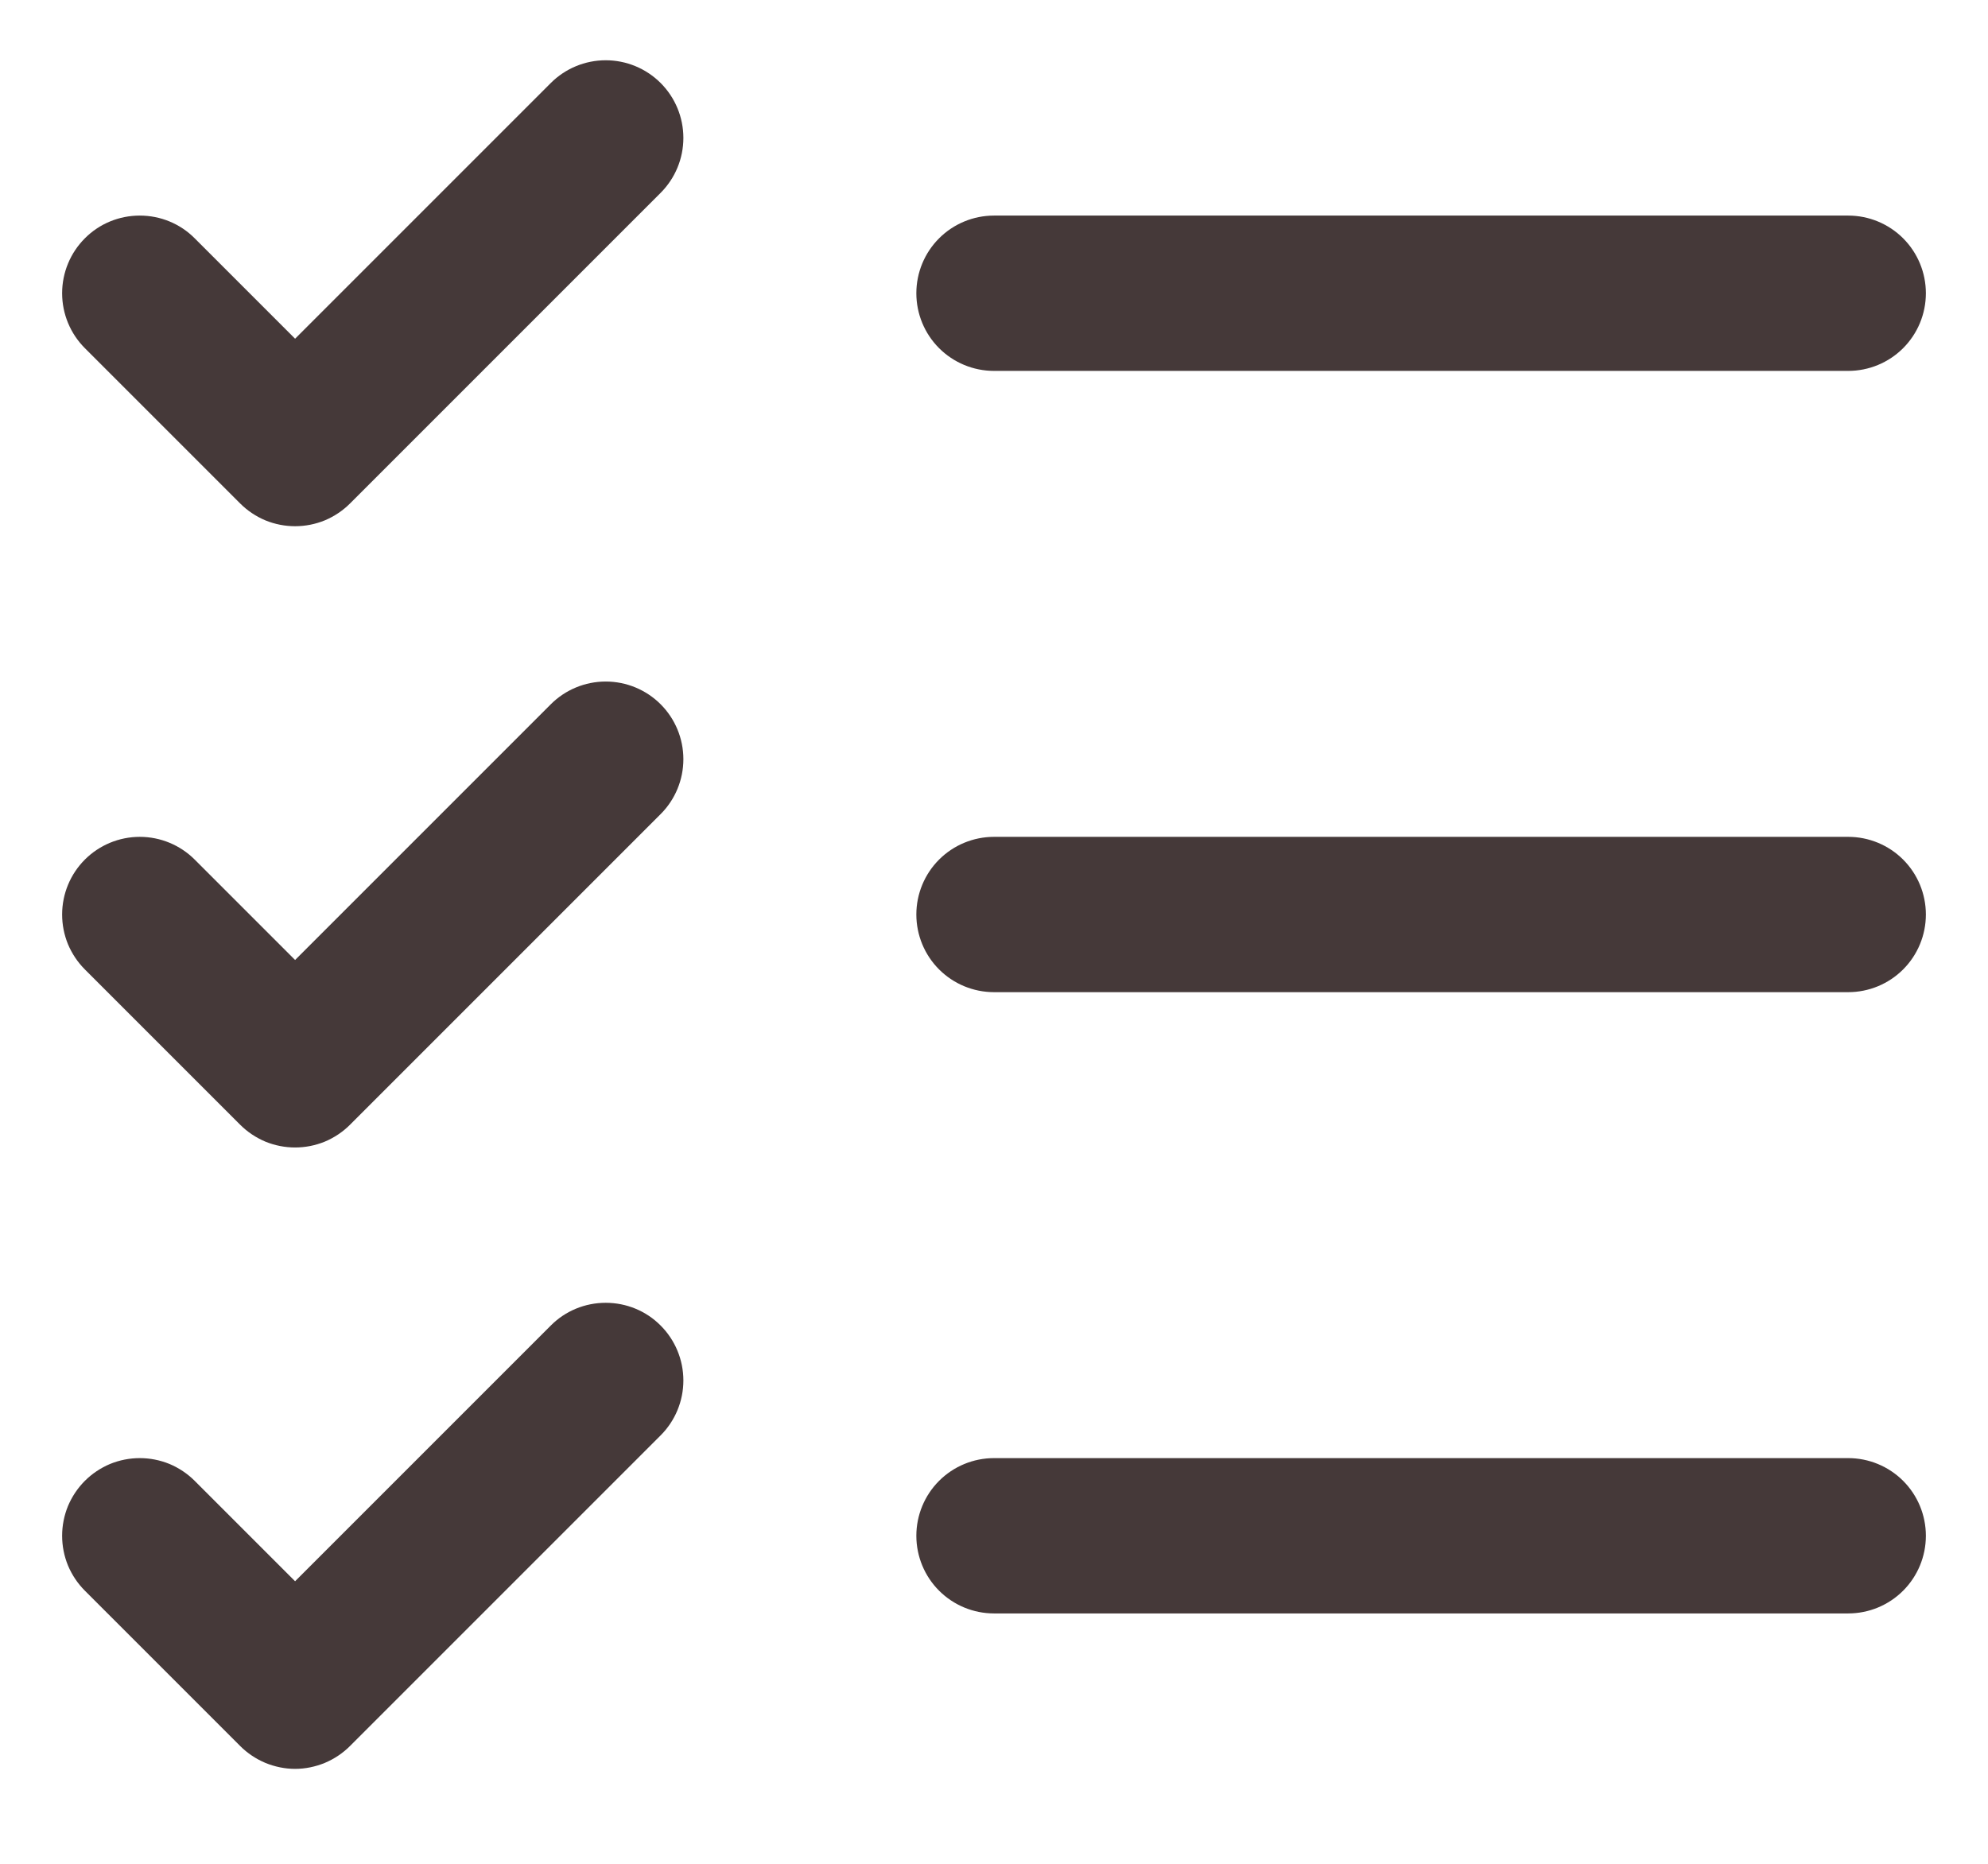 <svg xmlns="http://www.w3.org/2000/svg" fill="none" viewBox="0 0 16 15" height="15" width="16">
<path fill="#453939" d="M15.5 7.36C15.5 7.526 15.434 7.685 15.317 7.802C15.2 7.919 15.041 7.985 14.875 7.985H8C7.834 7.985 7.675 7.919 7.558 7.802C7.441 7.685 7.375 7.526 7.375 7.36C7.375 7.194 7.441 7.035 7.558 6.918C7.675 6.801 7.834 6.735 8 6.735H14.875C15.041 6.735 15.2 6.801 15.317 6.918C15.434 7.035 15.5 7.194 15.5 7.36ZM8 2.985H14.875C15.041 2.985 15.2 2.919 15.317 2.802C15.434 2.685 15.5 2.526 15.5 2.36C15.5 2.194 15.434 2.035 15.317 1.918C15.2 1.801 15.041 1.735 14.875 1.735H8C7.834 1.735 7.675 1.801 7.558 1.918C7.441 2.035 7.375 2.194 7.375 2.36C7.375 2.526 7.441 2.685 7.558 2.802C7.675 2.919 7.834 2.985 8 2.985ZM14.875 11.735H8C7.834 11.735 7.675 11.801 7.558 11.918C7.441 12.035 7.375 12.194 7.375 12.36C7.375 12.526 7.441 12.685 7.558 12.802C7.675 12.919 7.834 12.985 8 12.985H14.875C15.041 12.985 15.2 12.919 15.317 12.802C15.434 12.685 15.5 12.526 15.5 12.36C15.5 12.194 15.434 12.035 15.317 11.918C15.2 11.801 15.041 11.735 14.875 11.735ZM4.433 0.668L2.375 2.726L1.567 1.918C1.45 1.8 1.291 1.735 1.125 1.735C0.959 1.735 0.8 1.8 0.683 1.918C0.566 2.035 0.5 2.194 0.5 2.36C0.5 2.526 0.566 2.685 0.683 2.802L1.933 4.052C1.991 4.11 2.06 4.156 2.136 4.188C2.212 4.219 2.293 4.235 2.375 4.235C2.457 4.235 2.538 4.219 2.614 4.188C2.69 4.156 2.759 4.11 2.817 4.052L5.317 1.552C5.434 1.435 5.5 1.276 5.5 1.11C5.5 0.944 5.434 0.785 5.317 0.668C5.2 0.551 5.041 0.485 4.875 0.485C4.709 0.485 4.55 0.551 4.433 0.668ZM4.433 5.668L2.375 7.726L1.567 6.918C1.45 6.801 1.291 6.735 1.125 6.735C0.959 6.735 0.8 6.801 0.683 6.918C0.566 7.035 0.5 7.194 0.5 7.36C0.5 7.442 0.516 7.523 0.547 7.599C0.579 7.675 0.625 7.744 0.683 7.802L1.933 9.052C1.991 9.11 2.06 9.156 2.136 9.188C2.212 9.219 2.293 9.235 2.375 9.235C2.457 9.235 2.538 9.219 2.614 9.188C2.69 9.156 2.759 9.11 2.817 9.052L5.317 6.552C5.434 6.435 5.5 6.276 5.5 6.11C5.5 5.944 5.434 5.785 5.317 5.668C5.2 5.551 5.041 5.485 4.875 5.485C4.709 5.485 4.55 5.551 4.433 5.668ZM4.433 10.668L2.375 12.726L1.567 11.918C1.509 11.86 1.44 11.814 1.364 11.782C1.288 11.751 1.207 11.735 1.125 11.735C1.043 11.735 0.962 11.751 0.886 11.782C0.81 11.814 0.741 11.86 0.683 11.918C0.625 11.976 0.579 12.045 0.547 12.121C0.516 12.197 0.5 12.278 0.5 12.36C0.5 12.442 0.516 12.523 0.547 12.599C0.579 12.675 0.625 12.744 0.683 12.802L1.933 14.052C1.991 14.11 2.06 14.156 2.136 14.188C2.212 14.219 2.293 14.236 2.375 14.236C2.457 14.236 2.538 14.219 2.614 14.188C2.69 14.156 2.759 14.11 2.817 14.052L5.317 11.552C5.434 11.435 5.5 11.276 5.5 11.11C5.5 10.944 5.434 10.785 5.317 10.668C5.2 10.55 5.041 10.485 4.875 10.485C4.709 10.485 4.55 10.55 4.433 10.668Z"></path>
</svg>
